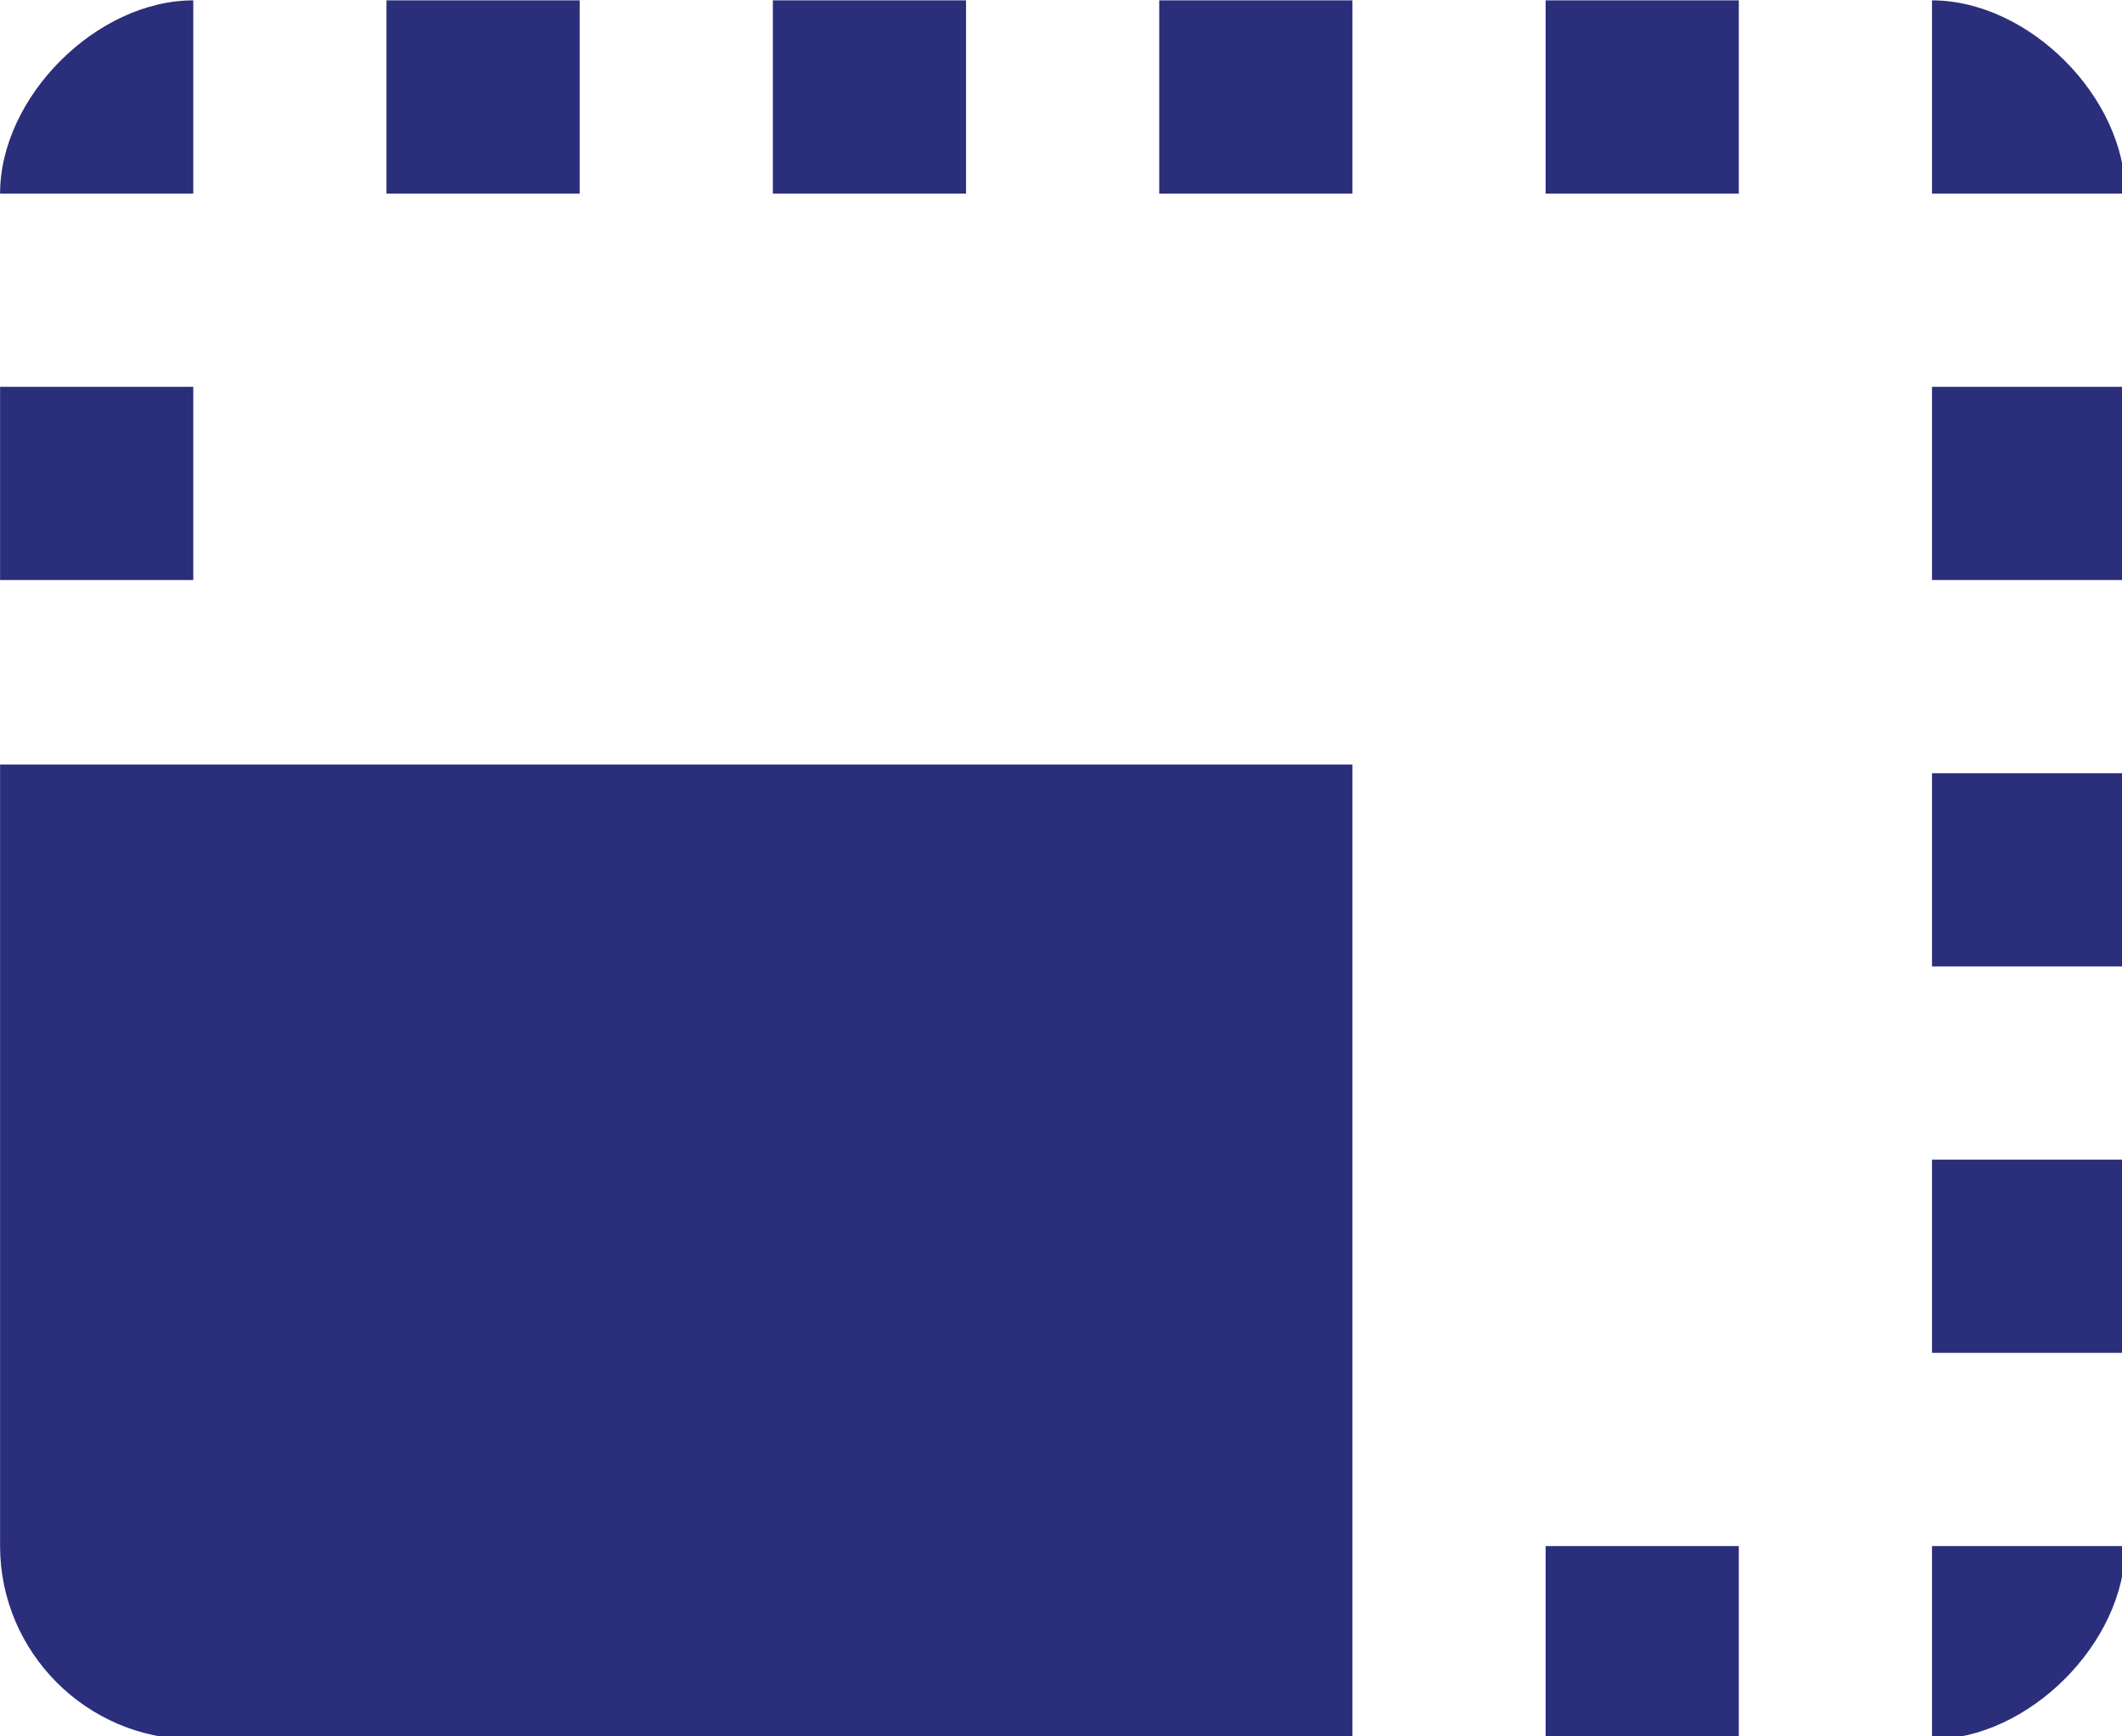 <?xml version="1.0" encoding="UTF-8" standalone="no"?>
<!-- Created with Inkscape (http://www.inkscape.org/) -->

<svg
   width="22"
   height="18"
   viewBox="0 0 5.821 4.763"
   version="1.1"
   id="svg1"
   xml:space="preserve"
   xmlns="http://www.w3.org/2000/svg"
   xmlns:svg="http://www.w3.org/2000/svg"><defs
     id="defs1" /><g
     id="layer3"
     transform="translate(138.763,-161.524)"><g
       id="g187-9"
       transform="matrix(0.265,0,0,0.265,-139.028,160.73)"
       style="fill:#2b2e7b;fill-opacity:1"><path
         d="m 23,15 h -2 v 2 h 2 z m 0,-4 h -2 v 2 h 2 z m 0,8 h -2 v 2 c 1,0 2,-1 2,-2 z M 15,3 h -2 v 2 h 2 z m 8,4 h -2 v 2 h 2 z M 21,3 v 2 h 2 C 23,4 22,3 21,3 Z M 3,21 H 15 V 10.91 H 1 V 19 c 0,1.1 0.9,2 2,2 z M 3,7 H 1 v 2 h 2 z m 12,12 h -2 v 2 h 2 z M 19,3 h -2 v 2 h 2 z m 0,16 h -2 v 2 h 2 z M 3,3 C 2,3 1,4 1,5 h 2 z m 0,8 H 1 v 2 H 3 Z M 11,3 H 9 v 2 h 2 z M 7,3 H 5 v 2 h 2 z"
         id="path2-5-0"
         style="fill:#2b2e7b;fill-opacity:1" /></g></g></svg>

